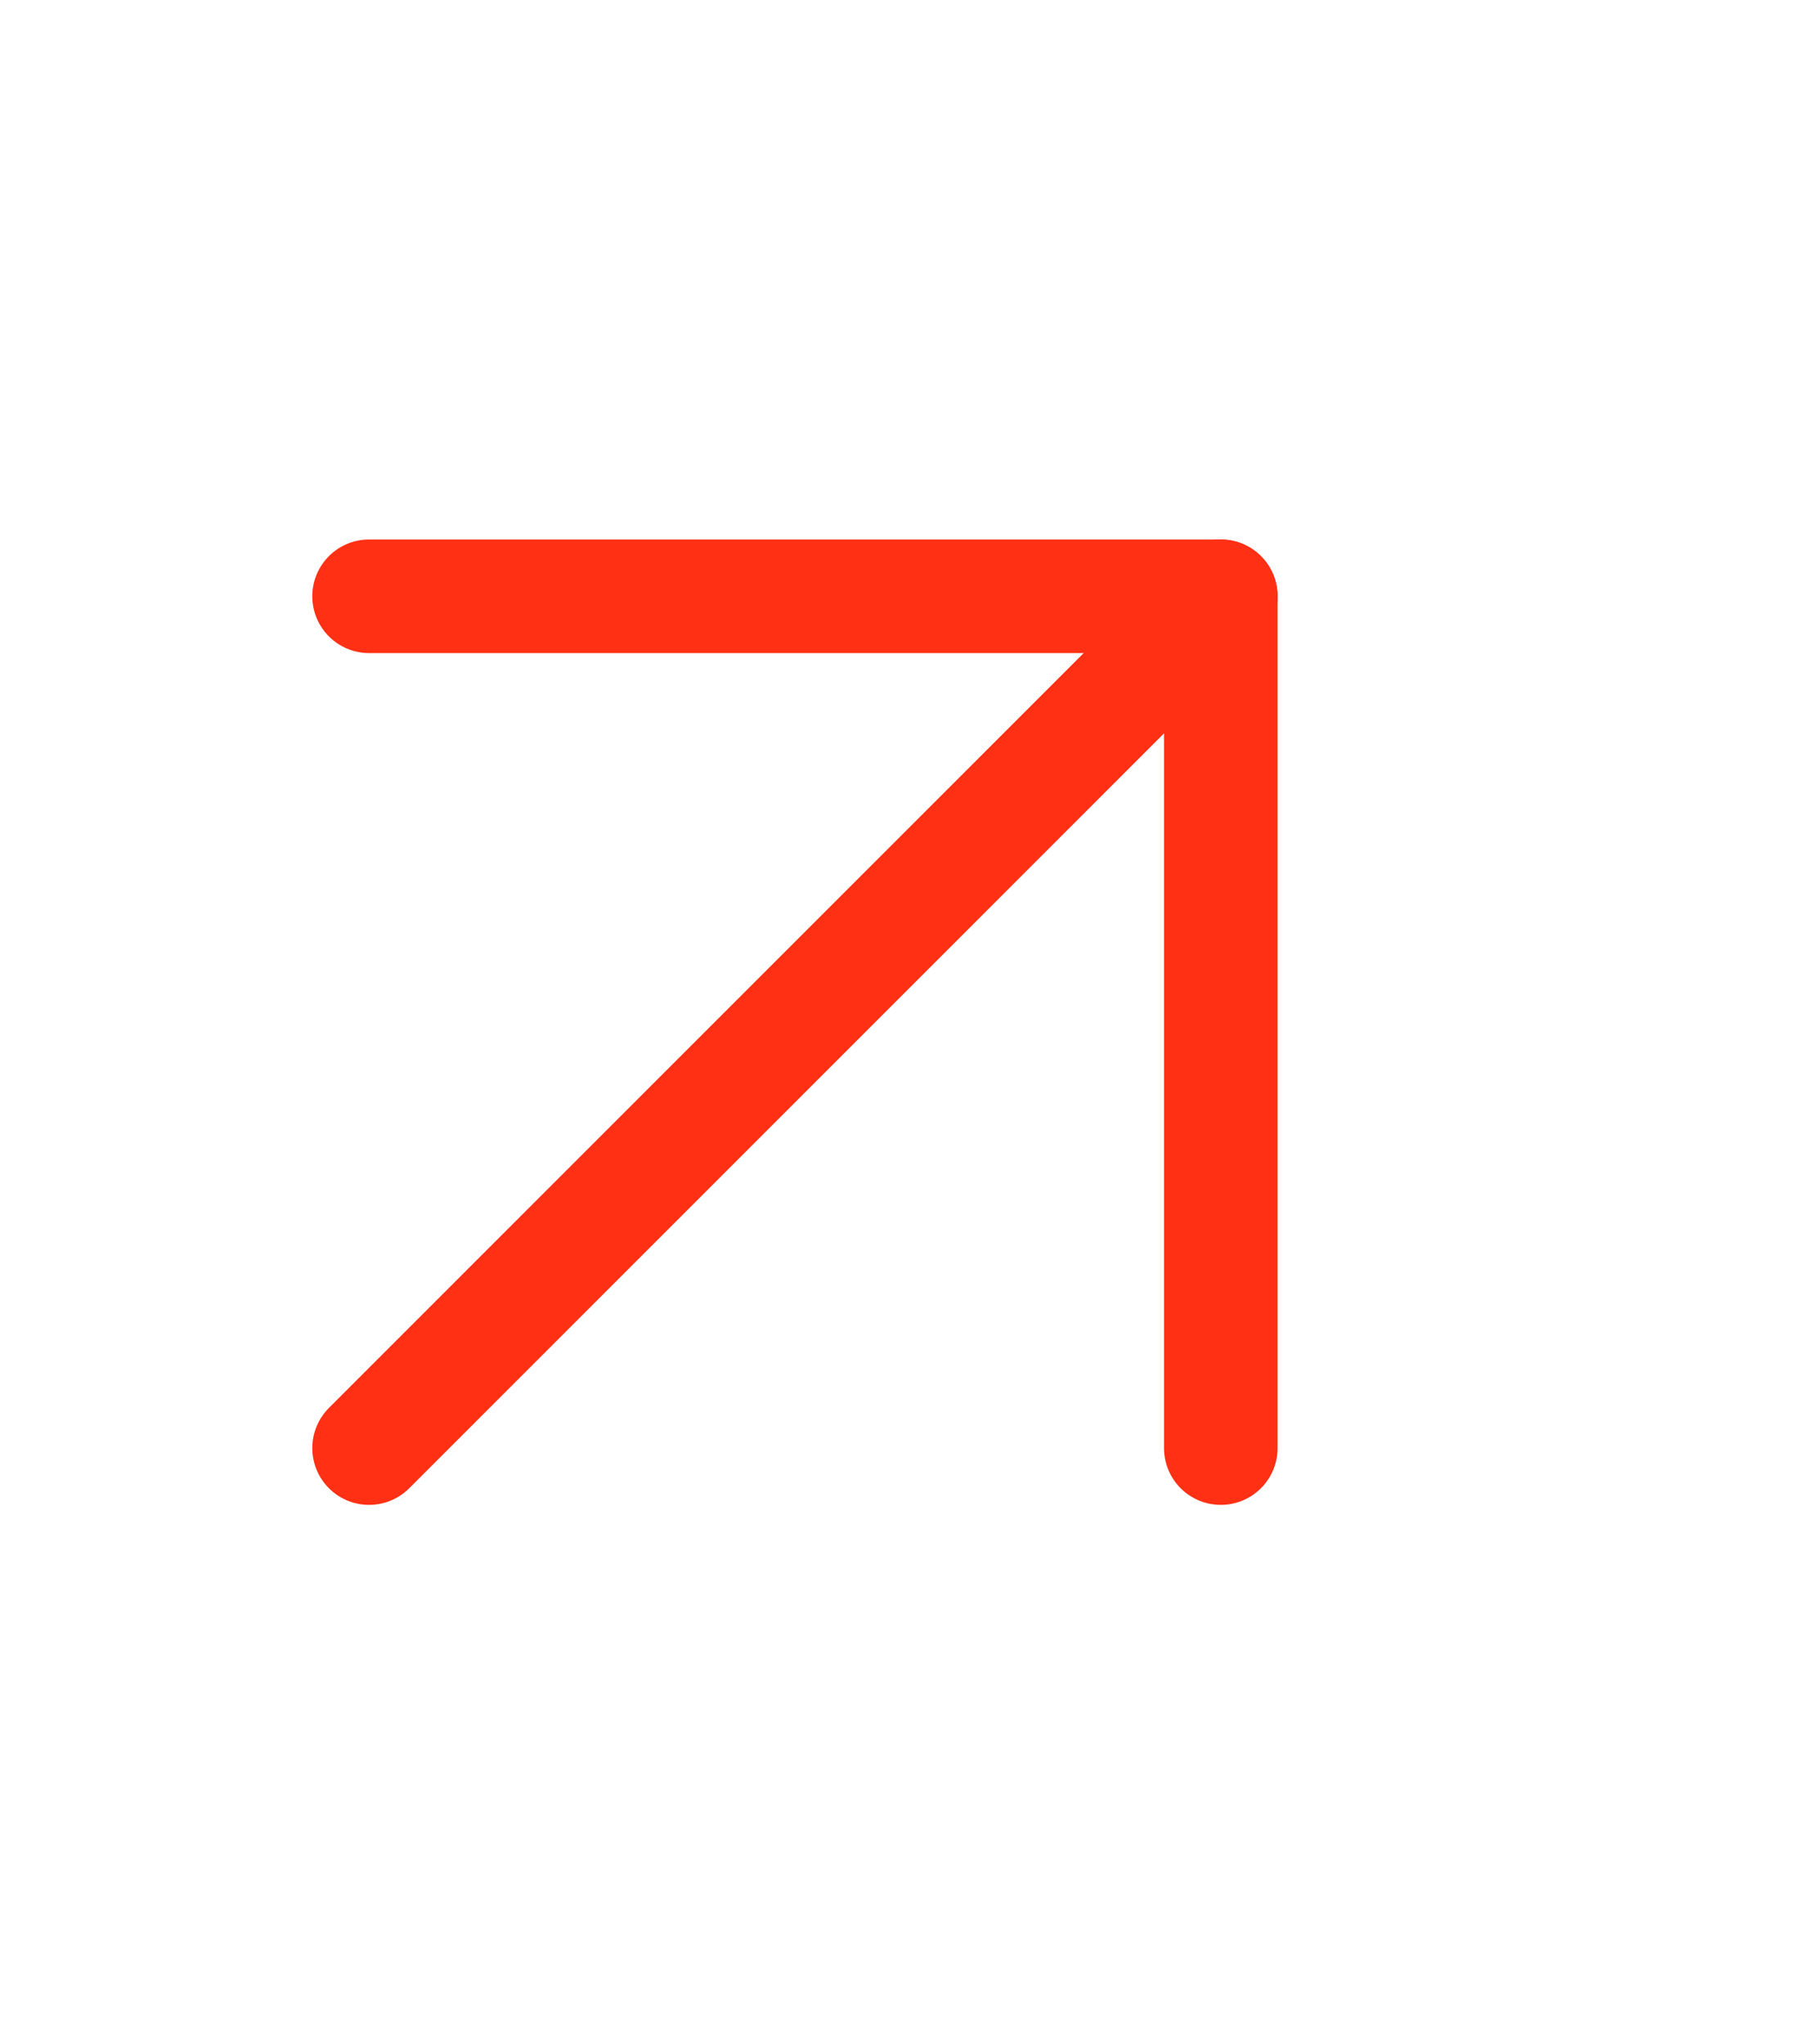 <svg width="64" height="72" viewBox="0 0 64 72" fill="none" xmlns="http://www.w3.org/2000/svg">
<g clip-path="url(#clip0_6651_13063)">
<path d="M13 51L43 21" stroke="#FF3014" stroke-width="4" stroke-linecap="round" stroke-linejoin="round"/>
<path d="M13 21H43V51" stroke="#FF3014" stroke-width="4" stroke-linecap="round" stroke-linejoin="round"/>
</g>
<defs>
<clipPath id="clip0_6651_13063">
<rect width="72" height="72" fill="white" transform="translate(-8)"/>
</clipPath>
</defs>
</svg>
